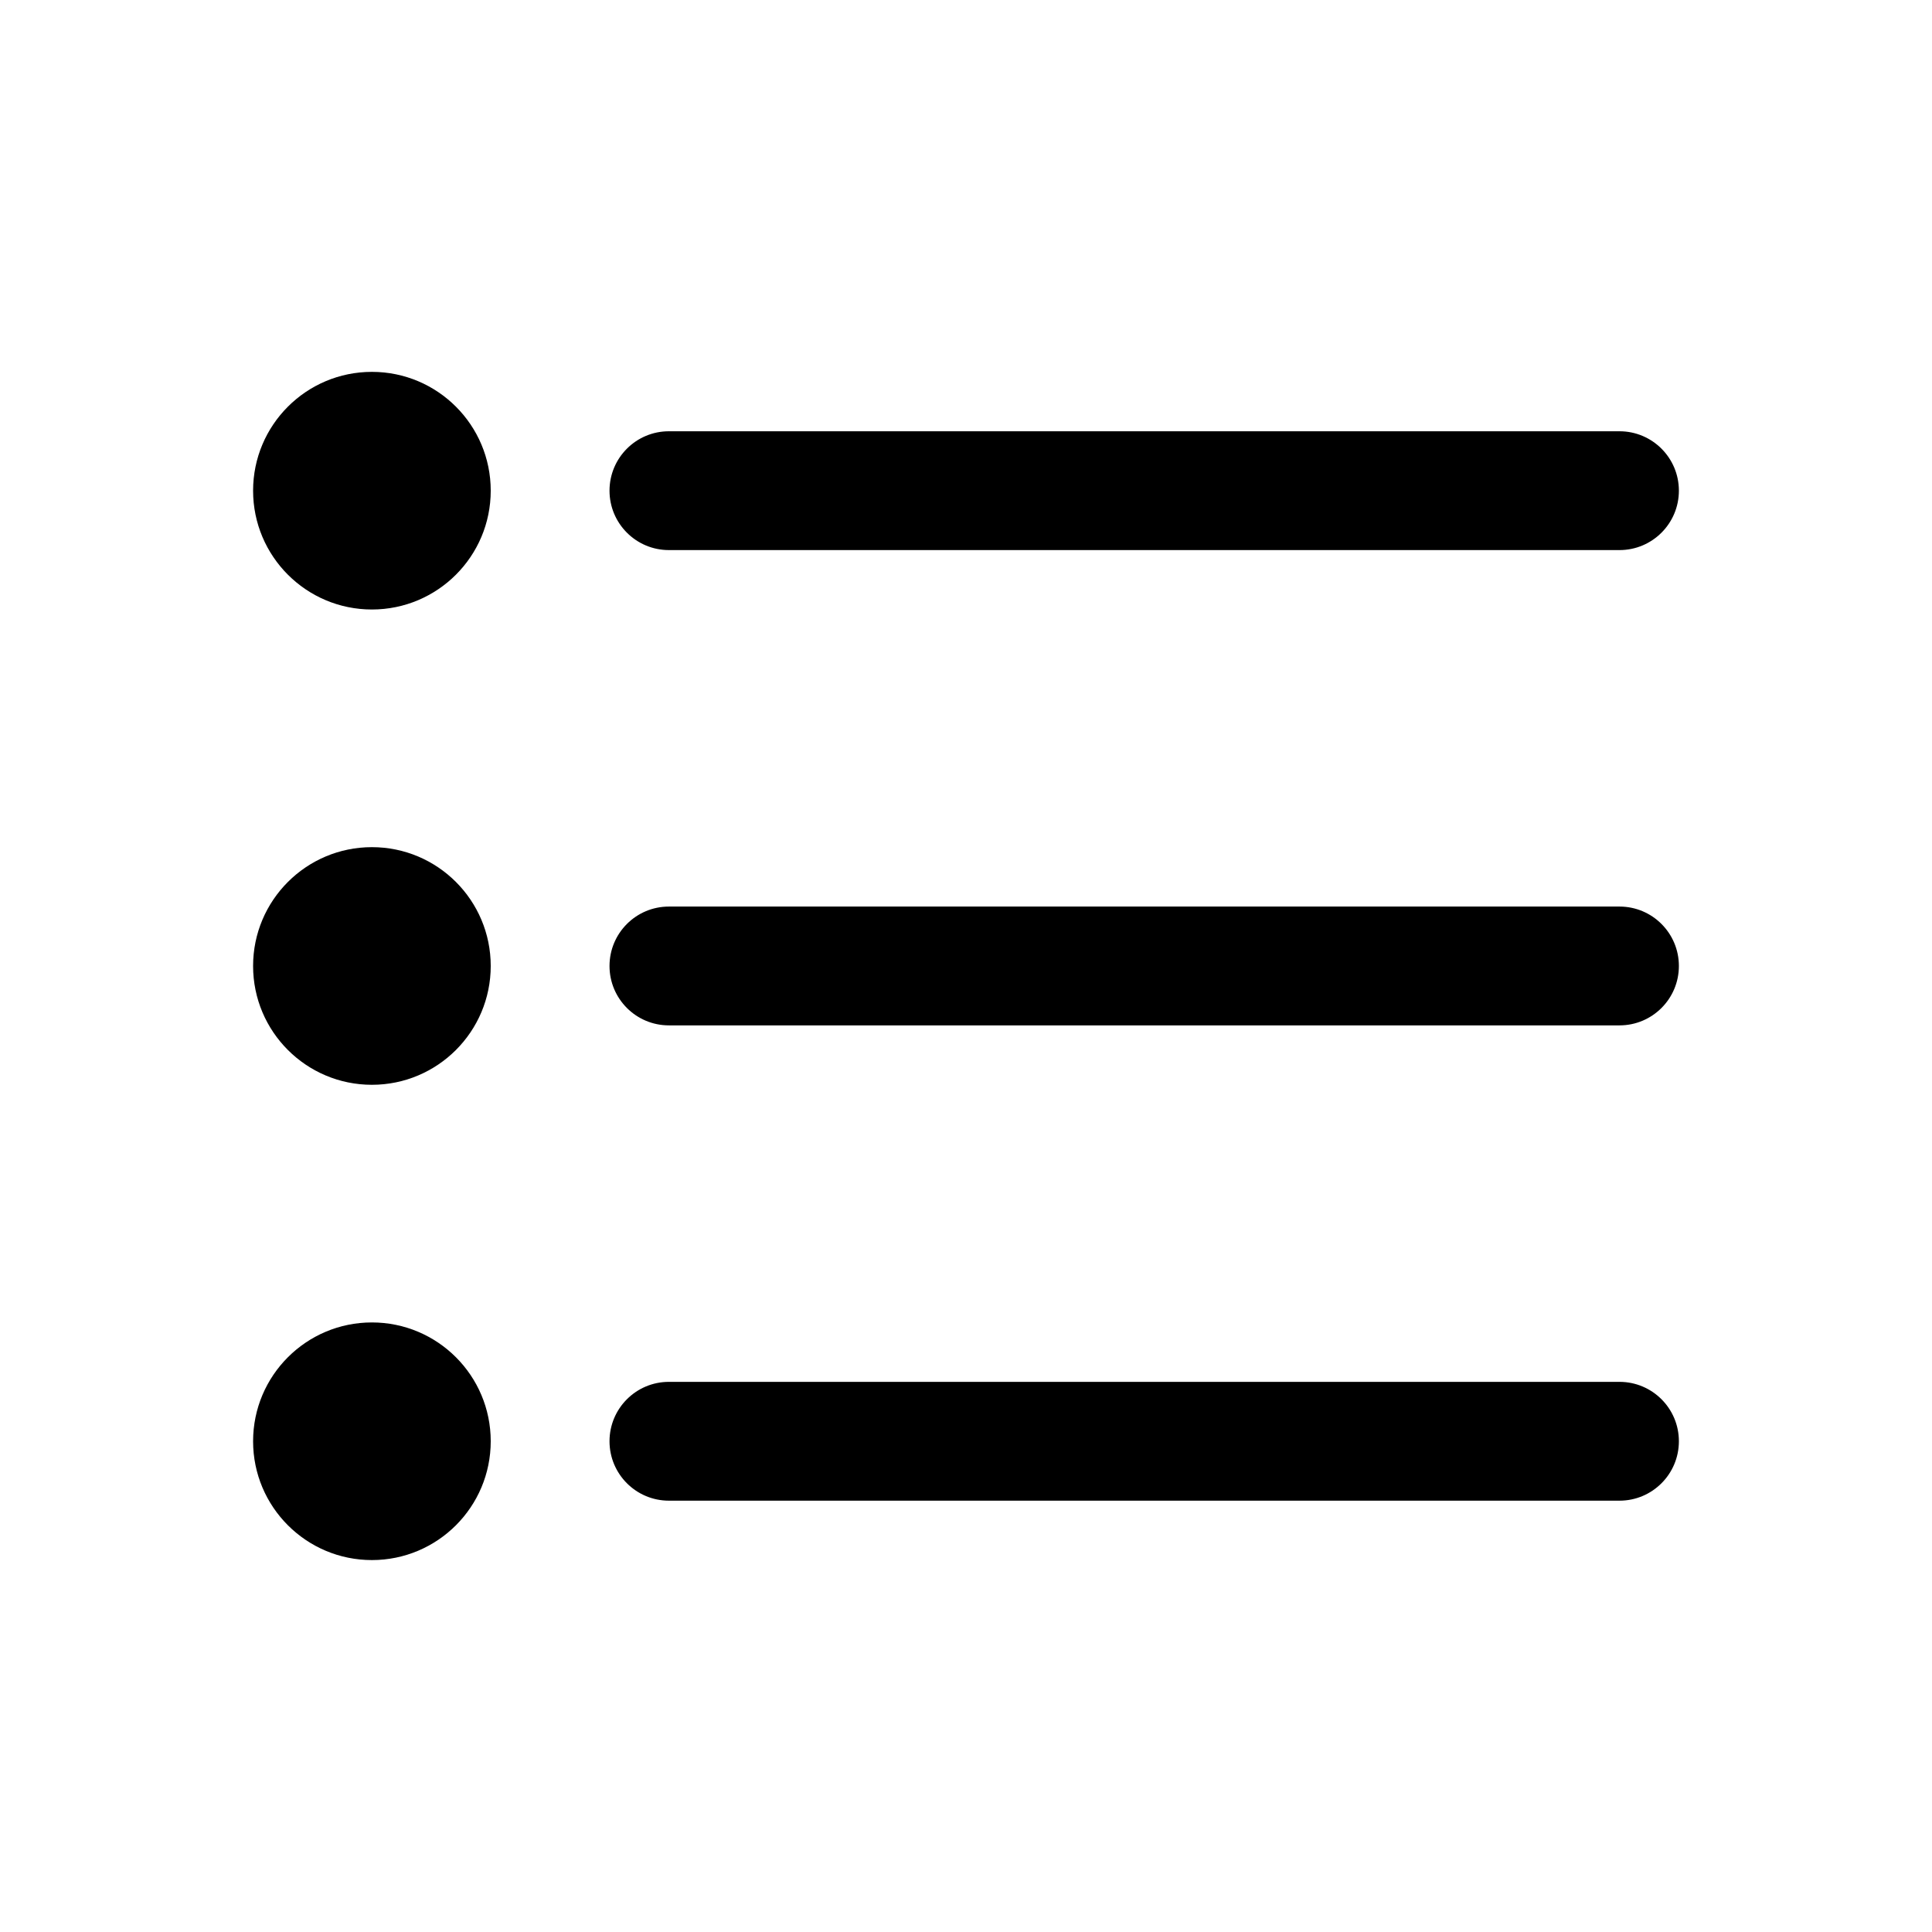 <?xml version="1.0" encoding="UTF-8"?>
<!-- Uploaded to: ICON Repo, www.iconrepo.com, Generator: ICON Repo Mixer Tools -->
<svg fill="#000000" width="800px" height="800px" version="1.1" viewBox="144 144 512 512" xmlns="http://www.w3.org/2000/svg">
 <path d="m242.56 494.46c17.391 0 31.488 14.098 31.488 31.488s-14.098 31.488-31.488 31.488-31.488-14.098-31.488-31.488 14.098-31.488 31.488-31.488zm330.62 15.746c8.695 0 15.742 7.047 15.742 15.742 0 8.695-7.047 15.746-15.742 15.746h-251.91c-8.695 0-15.742-7.051-15.742-15.746 0-8.695 7.047-15.742 15.742-15.742zm-330.62-141.7c17.391 0 31.488 14.098 31.488 31.488s-14.098 31.488-31.488 31.488-31.488-14.098-31.488-31.488 14.098-31.488 31.488-31.488zm330.62 15.742c8.695 0 15.742 7.051 15.742 15.746s-7.047 15.742-15.742 15.742h-251.91c-8.695 0-15.742-7.047-15.742-15.742s7.047-15.746 15.742-15.746zm-330.62-141.7c17.391 0 31.488 14.098 31.488 31.488s-14.098 31.488-31.488 31.488-31.488-14.098-31.488-31.488 14.098-31.488 31.488-31.488zm330.62 15.742c8.695 0 15.742 7.051 15.742 15.746s-7.047 15.742-15.742 15.742h-251.91c-8.695 0-15.742-7.047-15.742-15.742s7.047-15.746 15.742-15.746z" fill-rule="evenodd"/>
</svg>